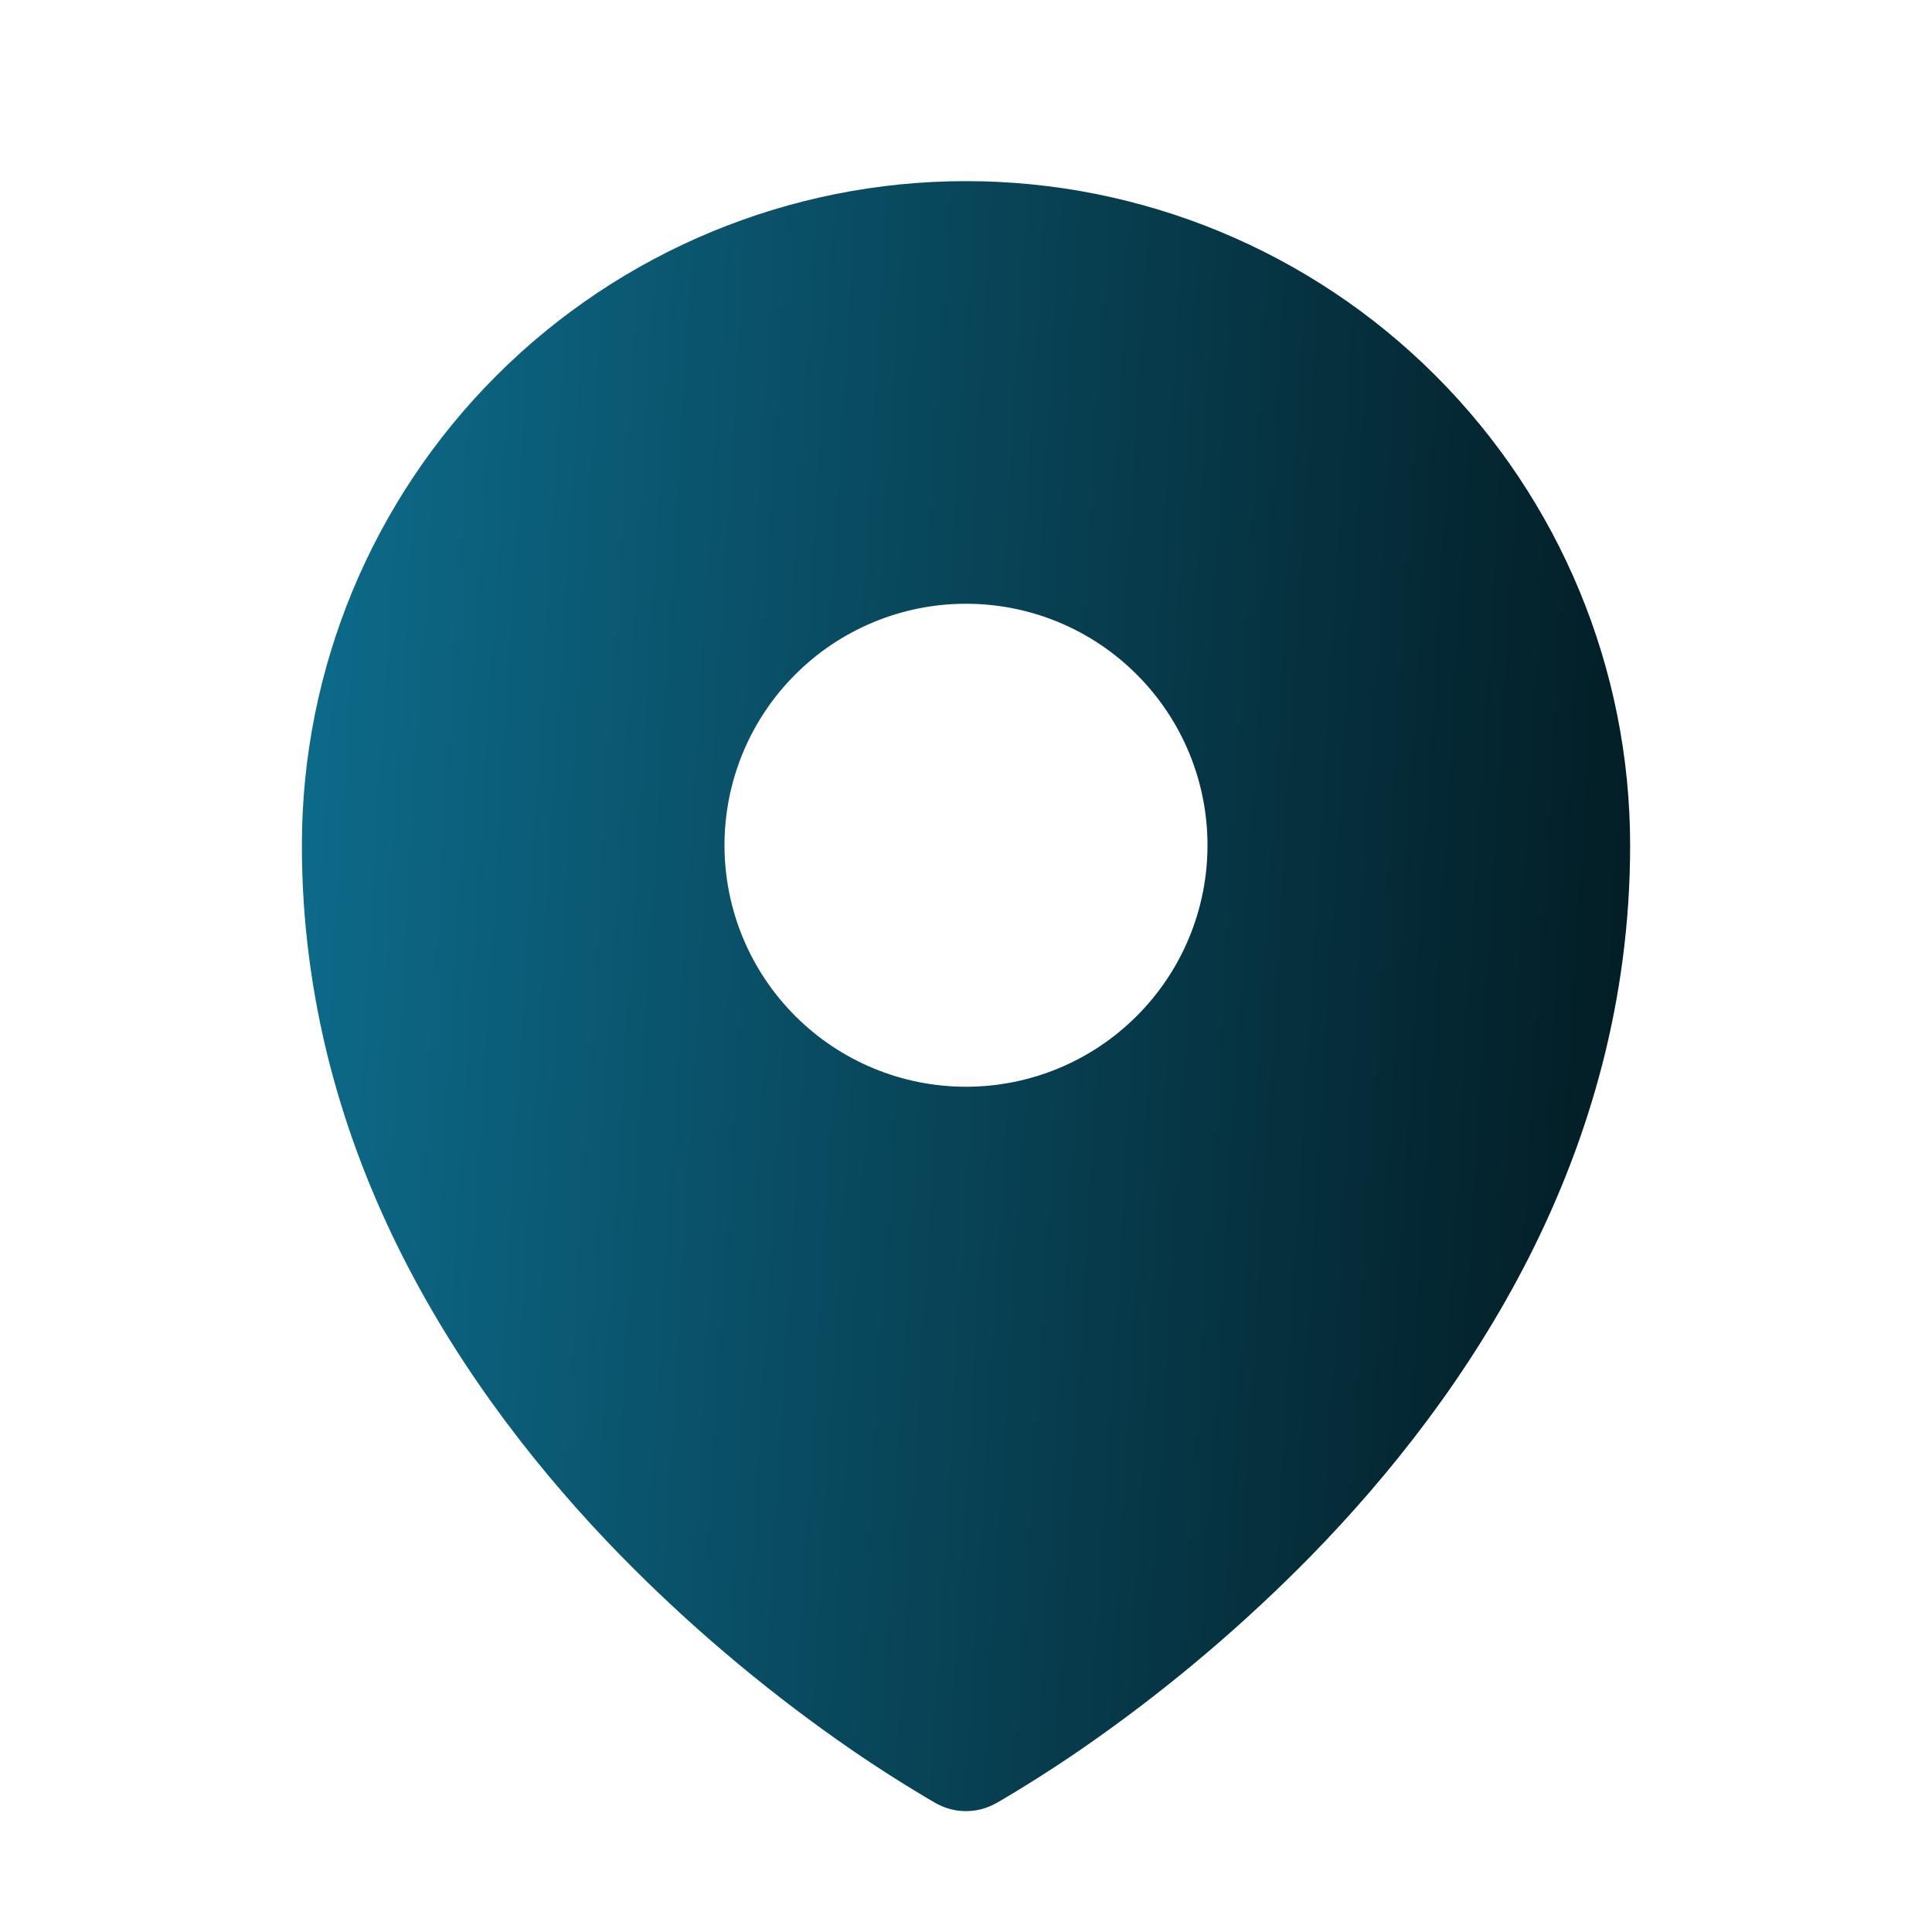 <svg width="32" height="32" viewBox="0 0 32 32" fill="none" xmlns="http://www.w3.org/2000/svg">
<path fill-rule="evenodd" clip-rule="evenodd" d="M15.387 29.801L15.48 29.855L15.517 29.876C15.665 29.956 15.831 29.998 15.999 29.998C16.168 29.998 16.333 29.956 16.481 29.876L16.519 29.856L16.613 29.801C17.135 29.492 17.644 29.162 18.139 28.812C19.42 27.907 20.617 26.889 21.716 25.769C24.308 23.116 27 19.129 27 14C27 11.083 25.841 8.285 23.778 6.222C21.715 4.159 18.917 3 16 3C13.083 3 10.285 4.159 8.222 6.222C6.159 8.285 5 11.083 5 14C5 19.128 7.693 23.116 10.284 25.769C11.382 26.889 12.579 27.907 13.86 28.812C14.355 29.162 14.865 29.492 15.387 29.801ZM16 18C17.061 18 18.078 17.579 18.828 16.828C19.579 16.078 20 15.061 20 14C20 12.939 19.579 11.922 18.828 11.172C18.078 10.421 17.061 10 16 10C14.939 10 13.922 10.421 13.172 11.172C12.421 11.922 12 12.939 12 14C12 15.061 12.421 16.078 13.172 16.828C13.922 17.579 14.939 18 16 18Z" fill="url(#paint0_linear_325_1447)"/>
<defs>
<linearGradient id="paint0_linear_325_1447" x1="5" y1="3" x2="28.55" y2="4.427" gradientUnits="userSpaceOnUse">
<stop stop-color="#0D6C8C"/>
<stop offset="0.956" stop-color="#031E26"/>
</linearGradient>
</defs>
</svg>

